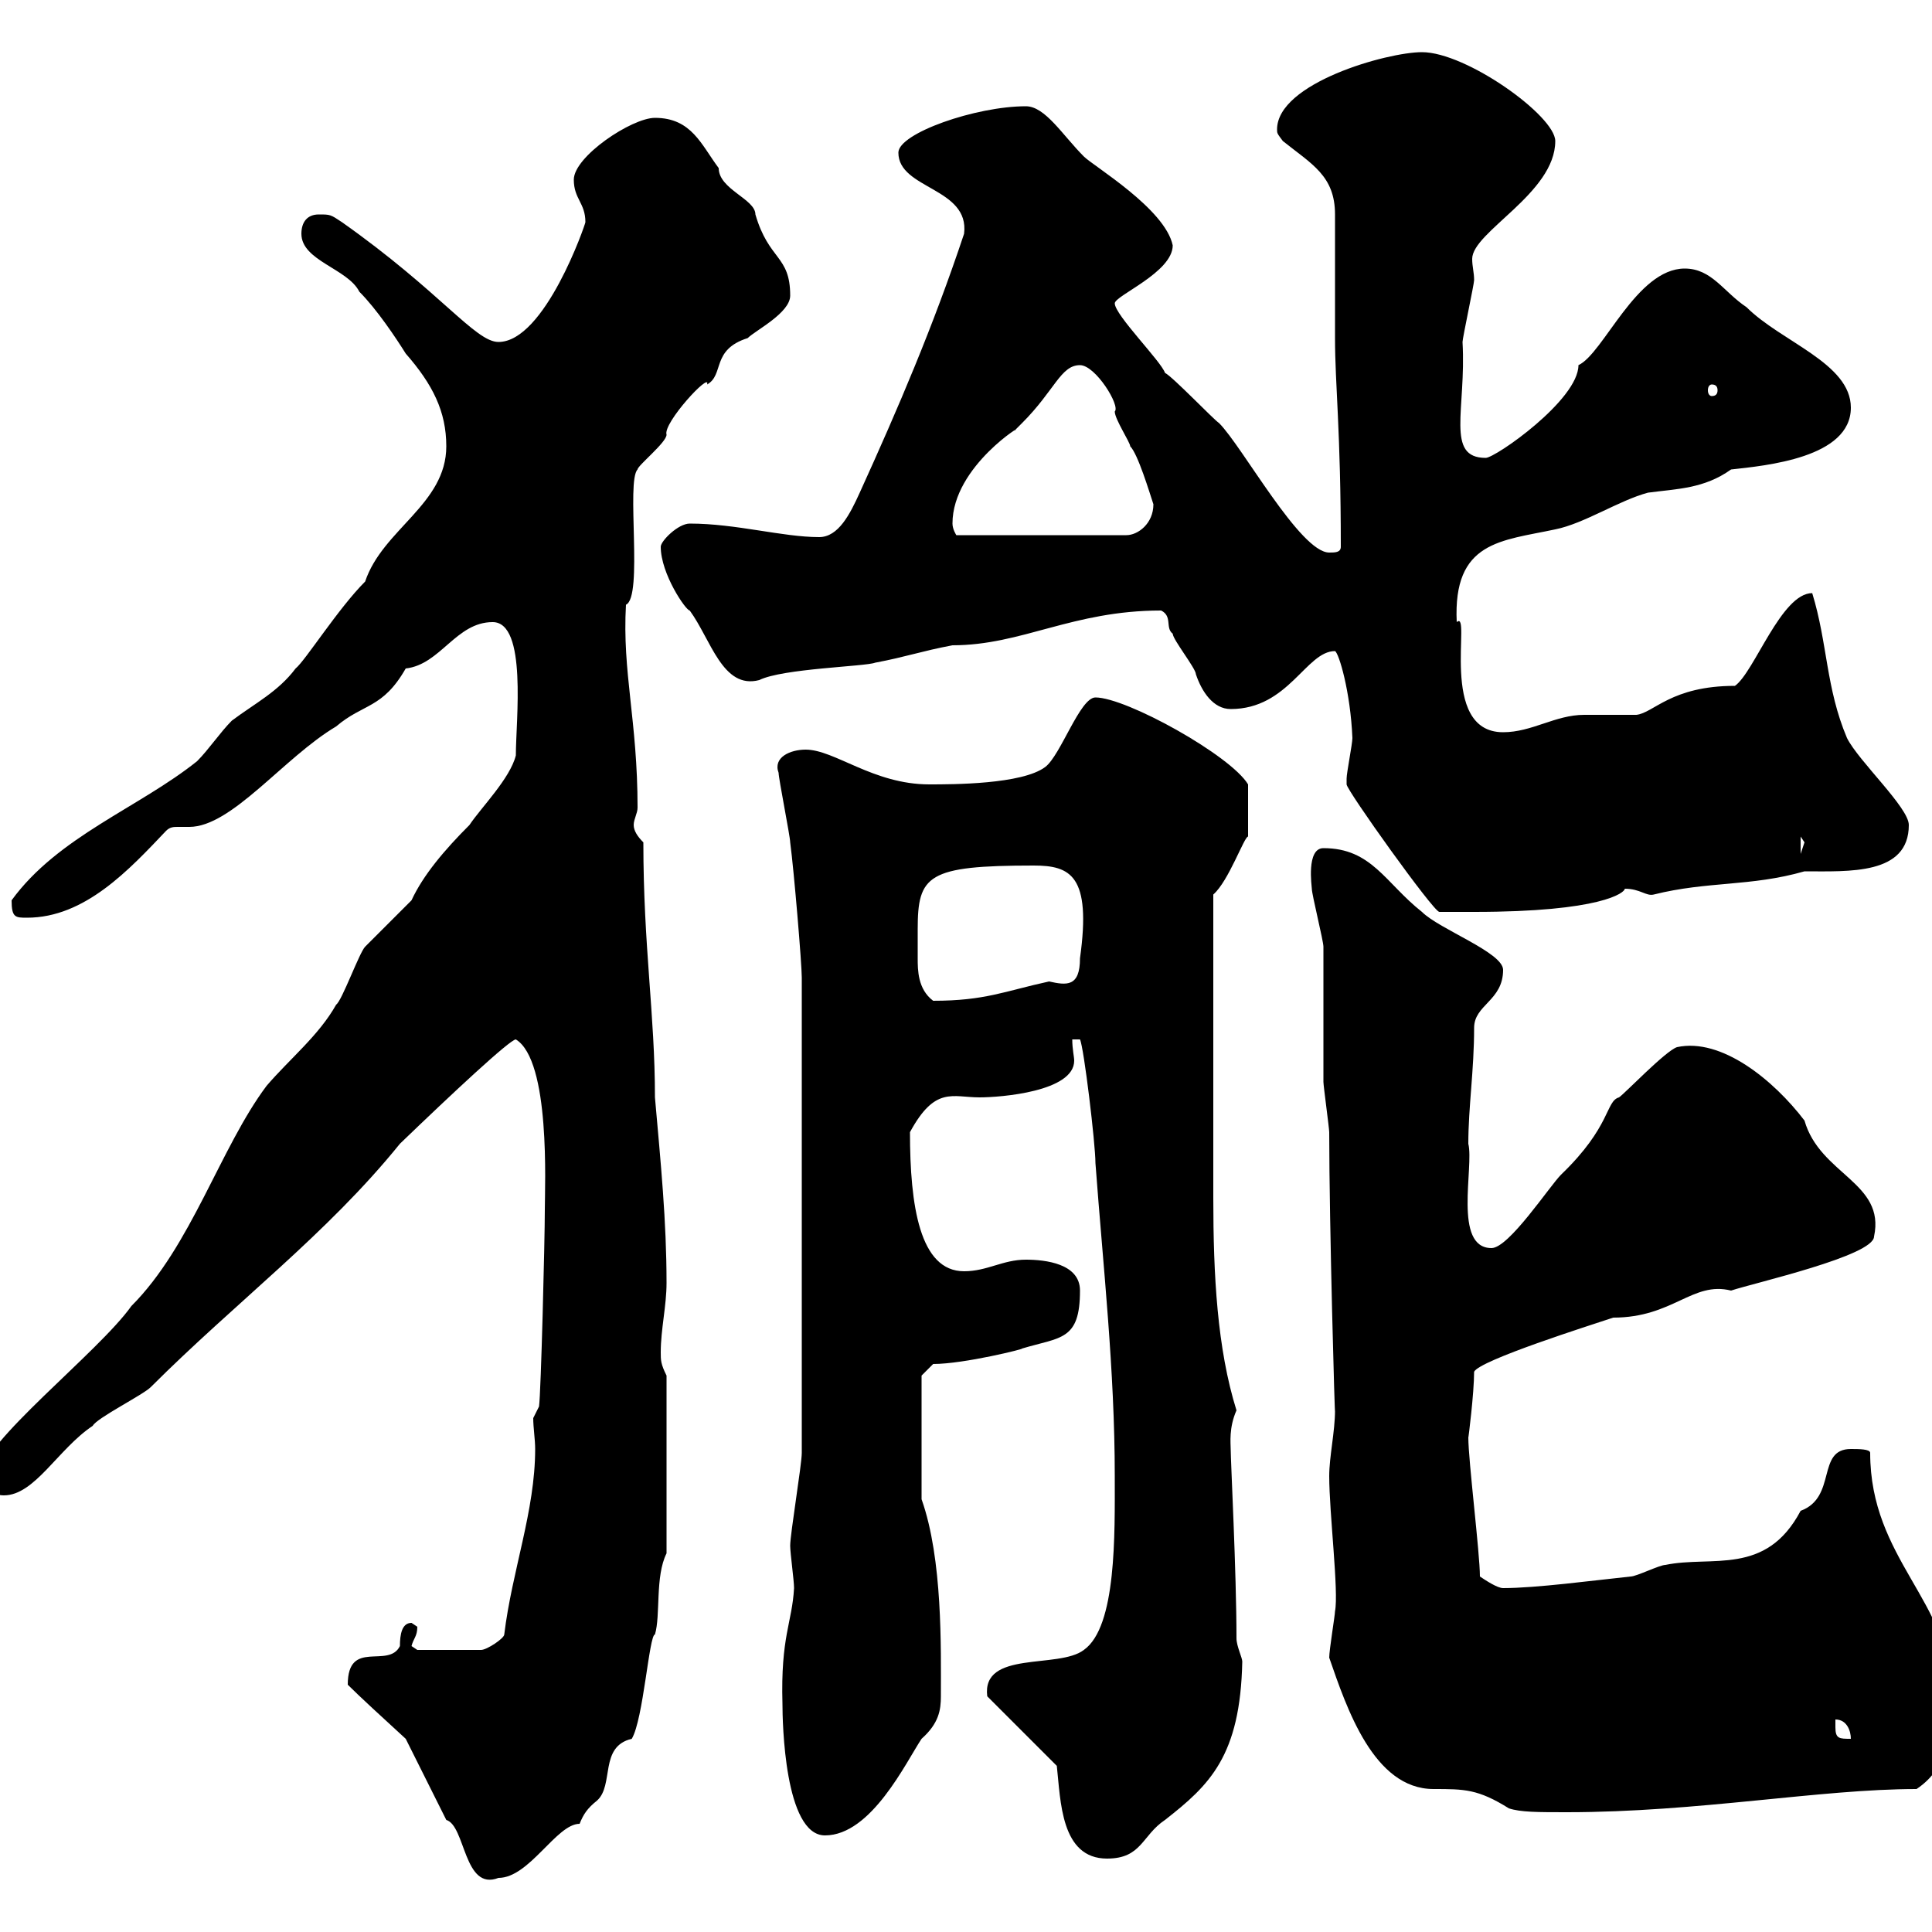 <svg xmlns="http://www.w3.org/2000/svg" xmlns:xlink="http://www.w3.org/1999/xlink" width="300" height="300"><path d="M69.30 282.60C72.30 283.50 72 293.70 77.40 291.60C82.20 291.60 86.40 283.20 90 283.20C90.60 281.70 91.20 280.80 92.70 279.60C95.40 277.20 93 271.20 98.10 270C99.90 267 100.80 253.80 101.70 253.80C102.60 250.80 101.70 244.80 103.50 241.20L103.50 213.60C102.60 211.80 102.60 211.20 102.60 210C102.60 206.40 103.50 202.80 103.50 199.20C103.50 189.60 102.60 180.60 101.70 170.40C101.70 157.50 99.90 147 99.90 130.80C99 129.90 98.40 129 98.40 128.10C98.40 127.20 99 126.30 99 125.40C99 111.90 96.60 104.40 97.20 93.90C99.90 92.70 97.20 74.70 99 72.90C99 72.30 103.50 68.70 103.50 67.50C102.90 65.70 110.40 57.60 109.80 59.70C112.50 58.20 110.40 54.30 116.10 52.50C117.30 51.30 122.70 48.60 122.70 45.90C122.70 39.60 119.40 40.50 117.30 33.30C117.30 30.90 111.60 29.40 111.60 26.10C108.90 22.50 107.40 18.30 101.70 18.30C98.10 18.30 89.10 24.30 89.10 27.90C89.10 30.90 90.90 31.50 90.90 34.50C90.90 34.80 84.60 53.10 77.40 53.10C73.80 53.10 68.40 45.30 53.10 34.50C51.30 33.30 51.30 33.30 49.50 33.30C47.70 33.30 46.80 34.50 46.80 36.30C46.80 40.50 54 41.70 55.80 45.30C58.50 48 61.50 52.50 63 54.90C67.20 59.70 69.30 63.90 69.30 69.30C69.30 78.30 59.40 82.20 56.70 90.30C52.50 94.50 47.40 102.60 45.90 103.80C43.20 107.40 39.60 109.20 36 111.90C34.20 113.70 32.40 116.40 30.60 118.20C21.60 125.40 9 129.90 1.80 139.80C1.80 142.50 2.40 142.50 4.20 142.50C13.20 142.50 20.10 135 25.80 129C26.40 128.40 27 128.40 27.60 128.40C28.20 128.40 28.80 128.40 29.40 128.40C36 128.40 44.10 117.60 52.20 112.80C56.40 109.20 59.40 110.10 63 103.80C68.40 103.20 70.80 96.60 76.50 96.60C81.90 96.60 80.10 111.90 80.10 117.30C79.20 120.90 74.70 125.40 72.90 128.10C69 132 65.70 135.90 63.90 139.80C63 140.70 57.60 146.10 56.70 147C55.80 147.90 53.10 155.40 52.20 156C49.50 160.80 45 164.40 41.40 168.60C34.20 178.20 29.70 193.50 20.40 202.80C15.30 210-3 224.10-3 229.20C-3 231-1.20 232.20 0.60 232.20C5.40 232.20 9 225 14.40 221.40C15 220.20 22.20 216.60 23.40 215.40C36.60 202.20 50.70 191.70 62.10 177.60C70.20 169.80 79.20 161.40 80.10 161.40C85.50 164.70 84.60 184.20 84.60 187.80C84.60 192.60 84 216.30 83.70 218.40L82.80 220.20C82.80 221.70 83.10 223.50 83.10 225C83.10 234.60 79.50 243.90 78.30 253.80C78.30 254.40 75.60 256.20 74.70 256.20L64.80 256.20C64.80 256.20 63.90 255.60 63.90 255.60C64.20 254.40 64.80 254.10 64.80 252.60C64.80 252.60 63.90 252 63.90 252C62.40 252 62.10 253.80 62.10 255.60C60.30 259.20 54 254.40 54 261.60C55.80 263.40 59.40 266.70 63 270ZM164.10 274.20C164.70 279.60 164.70 288.60 171.90 288.60C177.30 288.60 177.30 285 180.90 282.60C187.80 277.20 192.60 272.70 192.90 258C192.90 257.40 192 255.60 192 254.40C192 244.20 191.10 226.80 191.10 225C191.10 224.10 190.80 221.70 192 219C189 209.40 188.40 198 188.40 186L188.40 138.90C190.80 136.80 193.20 129.90 193.80 129.90C193.80 129 193.80 125.10 193.80 121.80C191.10 117.30 174.90 108.30 170.10 108.30C167.70 108.30 164.70 117.30 162.30 119.10C158.70 121.80 147.90 121.80 144.30 121.80C135.60 121.80 129.60 116.40 125.10 116.40C122.70 116.40 120 117.60 120.90 120C120.90 120.90 122.70 129.90 122.70 130.80C123.30 135.30 124.50 149.70 124.50 151.80L124.50 225.60C124.50 227.40 122.70 238.20 122.70 240C122.70 241.20 123.30 245.40 123.30 246.60C123 252 121.20 254.10 121.50 264.60C121.50 267.30 121.80 285 128.10 285C135.30 285 140.70 273.60 143.10 270C145.80 267.60 146.10 265.50 146.10 263.40C146.10 255.90 146.40 242.10 143.10 232.80L143.10 213.60L144.90 211.80C149.70 211.80 159.30 209.40 158.70 209.40C164.70 207.60 167.70 208.20 167.70 200.40C167.70 196.20 162.30 195.60 159.30 195.60C155.70 195.60 153.30 197.40 149.70 197.40C142.80 197.40 141.30 187.20 141.30 175.80C145.20 168.60 147.90 170.40 152.10 170.40C155.40 170.40 166.80 169.50 166.80 164.70C166.80 164.10 166.50 162.90 166.50 161.40C166.50 161.40 167.70 161.40 167.70 161.40C168.30 162.60 170.10 177.60 170.10 180.60C171.30 196.80 173.10 212.70 173.10 229.20C173.10 238.20 173.40 252.60 168.30 256.20C164.40 259.20 152.40 256.20 153.30 263.40ZM206.40 257.40C209.10 265.20 213.30 277.80 222.60 277.80C227.40 277.80 229.50 277.80 234.30 280.80C236.10 281.40 238.80 281.40 243.30 281.40C263.70 281.40 282.60 277.80 297.60 277.80C303 274.20 303 268.20 303 262.80C303 248.70 290.40 242.10 290.40 225.60C290.40 225 288.60 225 287.40 225C282 225 285.30 232.50 279.60 234.60C274.20 244.80 265.80 241.50 258.60 243C257.70 243 254.10 244.80 253.20 244.80C247.50 245.40 238.50 246.60 233.40 246.60C232.50 246.60 230.70 245.40 229.80 244.80C229.80 241.20 228 226.80 228 223.20C228 223.50 228.90 216.30 228.90 213C229.80 211.20 246.90 205.80 250.50 204.60C259.80 204.60 262.80 198.90 268.80 200.40C272.40 199.20 291 195 291 192C292.80 183.60 282.60 182.40 280.20 174C275.40 167.70 267.30 161.10 260.40 162.60C258.60 163.20 252.30 169.80 251.40 170.40C249.30 171 250.20 174.90 242.40 182.40C240.60 184.20 234.30 193.80 231.60 193.80C225.60 193.80 228.90 181.20 228 177.60C228 171.90 228.90 166.20 228.90 159.60C228.90 156 233.40 155.40 233.40 150.60C233.40 147.90 223.50 144.30 220.80 141.60C215.10 137.10 213 131.70 205.50 131.70C202.80 131.70 203.70 137.70 203.70 138C203.70 138.90 205.50 146.10 205.50 147C205.50 148.80 205.50 166.20 205.50 168C205.50 168.60 206.40 175.20 206.40 175.80C206.40 190.20 207.30 221.40 207.30 219C207.30 222.30 206.40 226.20 206.40 229.20C206.40 234.90 207.90 247.20 207.30 250.20C207.30 250.80 206.40 256.20 206.40 257.40ZM285 268.20C285 268.20 285 267 285 267C286.80 267 287.40 268.80 287.40 270C285.60 270 285 270 285 268.20ZM142.50 148.80C142.50 147.60 142.50 146.10 142.50 144.30C142.50 135.90 144 134.40 160.50 134.40C166.20 134.40 169.50 135.90 167.70 148.80C167.70 153.30 165.60 153 162.90 152.40C156 153.90 153 155.40 144.90 155.40C142.50 153.60 142.50 150.60 142.50 148.80ZM209.10 121.80C209.10 122.70 222.60 141.60 223.50 141.60C223.80 141.60 228 141.60 228.90 141.60C248.70 141.60 252.30 138.60 252.30 138C254.70 138 255.60 139.20 256.80 138.90C265.20 136.80 271.80 137.70 280.20 135.30C287.10 135.30 296.40 135.90 296.40 128.10C296.40 125.40 288.60 118.20 286.80 114.60C283.50 106.80 283.80 99.90 281.40 92.10C276.60 92.10 272.40 104.40 269.40 106.50C259.50 106.50 256.80 110.70 254.10 111C253.20 111 246.90 111 246 111C241.50 111 237.90 113.70 233.40 113.70C223.20 113.70 228.60 94.50 226.20 96.60C225.60 84 233.10 84 241.50 82.20C246 81.30 251.40 77.70 255.90 76.50C260.40 75.90 264.60 75.90 268.80 72.90C274.20 72.30 287.40 71.10 287.40 63.30C287.40 56.40 276.60 53.10 271.20 47.70C267.60 45.30 265.80 41.70 261.60 41.70C254.10 41.70 249 54.90 245.10 56.70C245.10 62.10 232.20 71.10 230.70 71.10C224.40 71.10 227.70 63.60 227.10 53.10C227.10 52.50 228.90 44.10 228.90 43.50C228.90 42.30 228.60 41.40 228.60 40.20C228.60 36 241.50 30 241.50 21.90C241.50 18 227.70 8.10 220.80 8.10C215.40 8.10 198.30 12.90 198.30 20.10C198.30 20.70 198.30 20.70 199.20 21.90C203.70 25.50 207.30 27.30 207.30 33.30C207.30 35.10 207.30 50.70 207.30 52.50C207.30 59.70 208.20 66.90 208.20 84.90C208.20 85.80 207.30 85.80 206.40 85.80C201.90 85.80 192.90 69.30 189.30 65.70C188.40 65.10 182.10 58.50 180.90 57.90C180.30 56.10 173.10 48.90 173.10 47.10C173.10 45.90 182.10 42.30 182.10 38.10C180.90 32.40 169.80 25.80 168.30 24.30C165 21 162.30 16.50 159.30 16.50C151.50 16.50 139.50 20.70 139.50 23.70C139.50 29.40 150.60 29.10 149.70 36.30C144.90 50.70 139.50 63.30 133.50 76.50C132 79.80 130.20 83.40 127.20 83.40C121.50 83.40 114.30 81.30 107.10 81.30C105.30 81.30 102.60 84 102.60 84.90C102.60 89.10 106.50 94.80 107.10 94.80C110.40 99.30 112.20 107.10 117.90 105.60C121.50 103.80 134.40 103.50 135.90 102.90C140.70 102 143.10 101.10 147.90 100.20C158.70 100.20 166.50 94.80 180.30 94.80C182.10 95.70 180.90 97.50 182.10 98.40C182.10 99.30 185.70 103.80 185.70 104.70C186.60 107.40 188.40 110.10 191.10 110.10C200.10 110.10 202.80 101.10 207.30 101.10C207.90 101.40 209.70 107.40 210 114.60C210 115.50 209.10 120 209.10 120.90C209.10 120.90 209.10 121.80 209.10 121.80ZM279.60 129.90C279.60 129.90 280.20 130.80 280.20 130.80C280.20 130.80 279.60 132.60 279.60 132.60ZM147.90 81.30C147.90 72.30 159.60 65.40 157.50 66.90C157.50 66.90 158.70 65.70 158.70 65.70C163.80 60.60 164.70 56.70 167.70 56.70C170.10 56.70 174 63 173.10 63.90C173.10 65.10 175.50 68.70 175.50 69.30C176.70 70.50 178.50 76.50 179.10 78.30C179.10 81.30 176.70 83.10 174.90 83.10L148.50 83.10C148.50 83.10 147.90 82.20 147.90 81.30ZM265.80 59.70C266.40 59.70 266.70 60 266.70 60.60C266.70 61.20 266.40 61.50 265.80 61.50C265.50 61.50 265.20 61.20 265.20 60.60C265.20 60 265.50 59.70 265.80 59.70Z"/></svg>